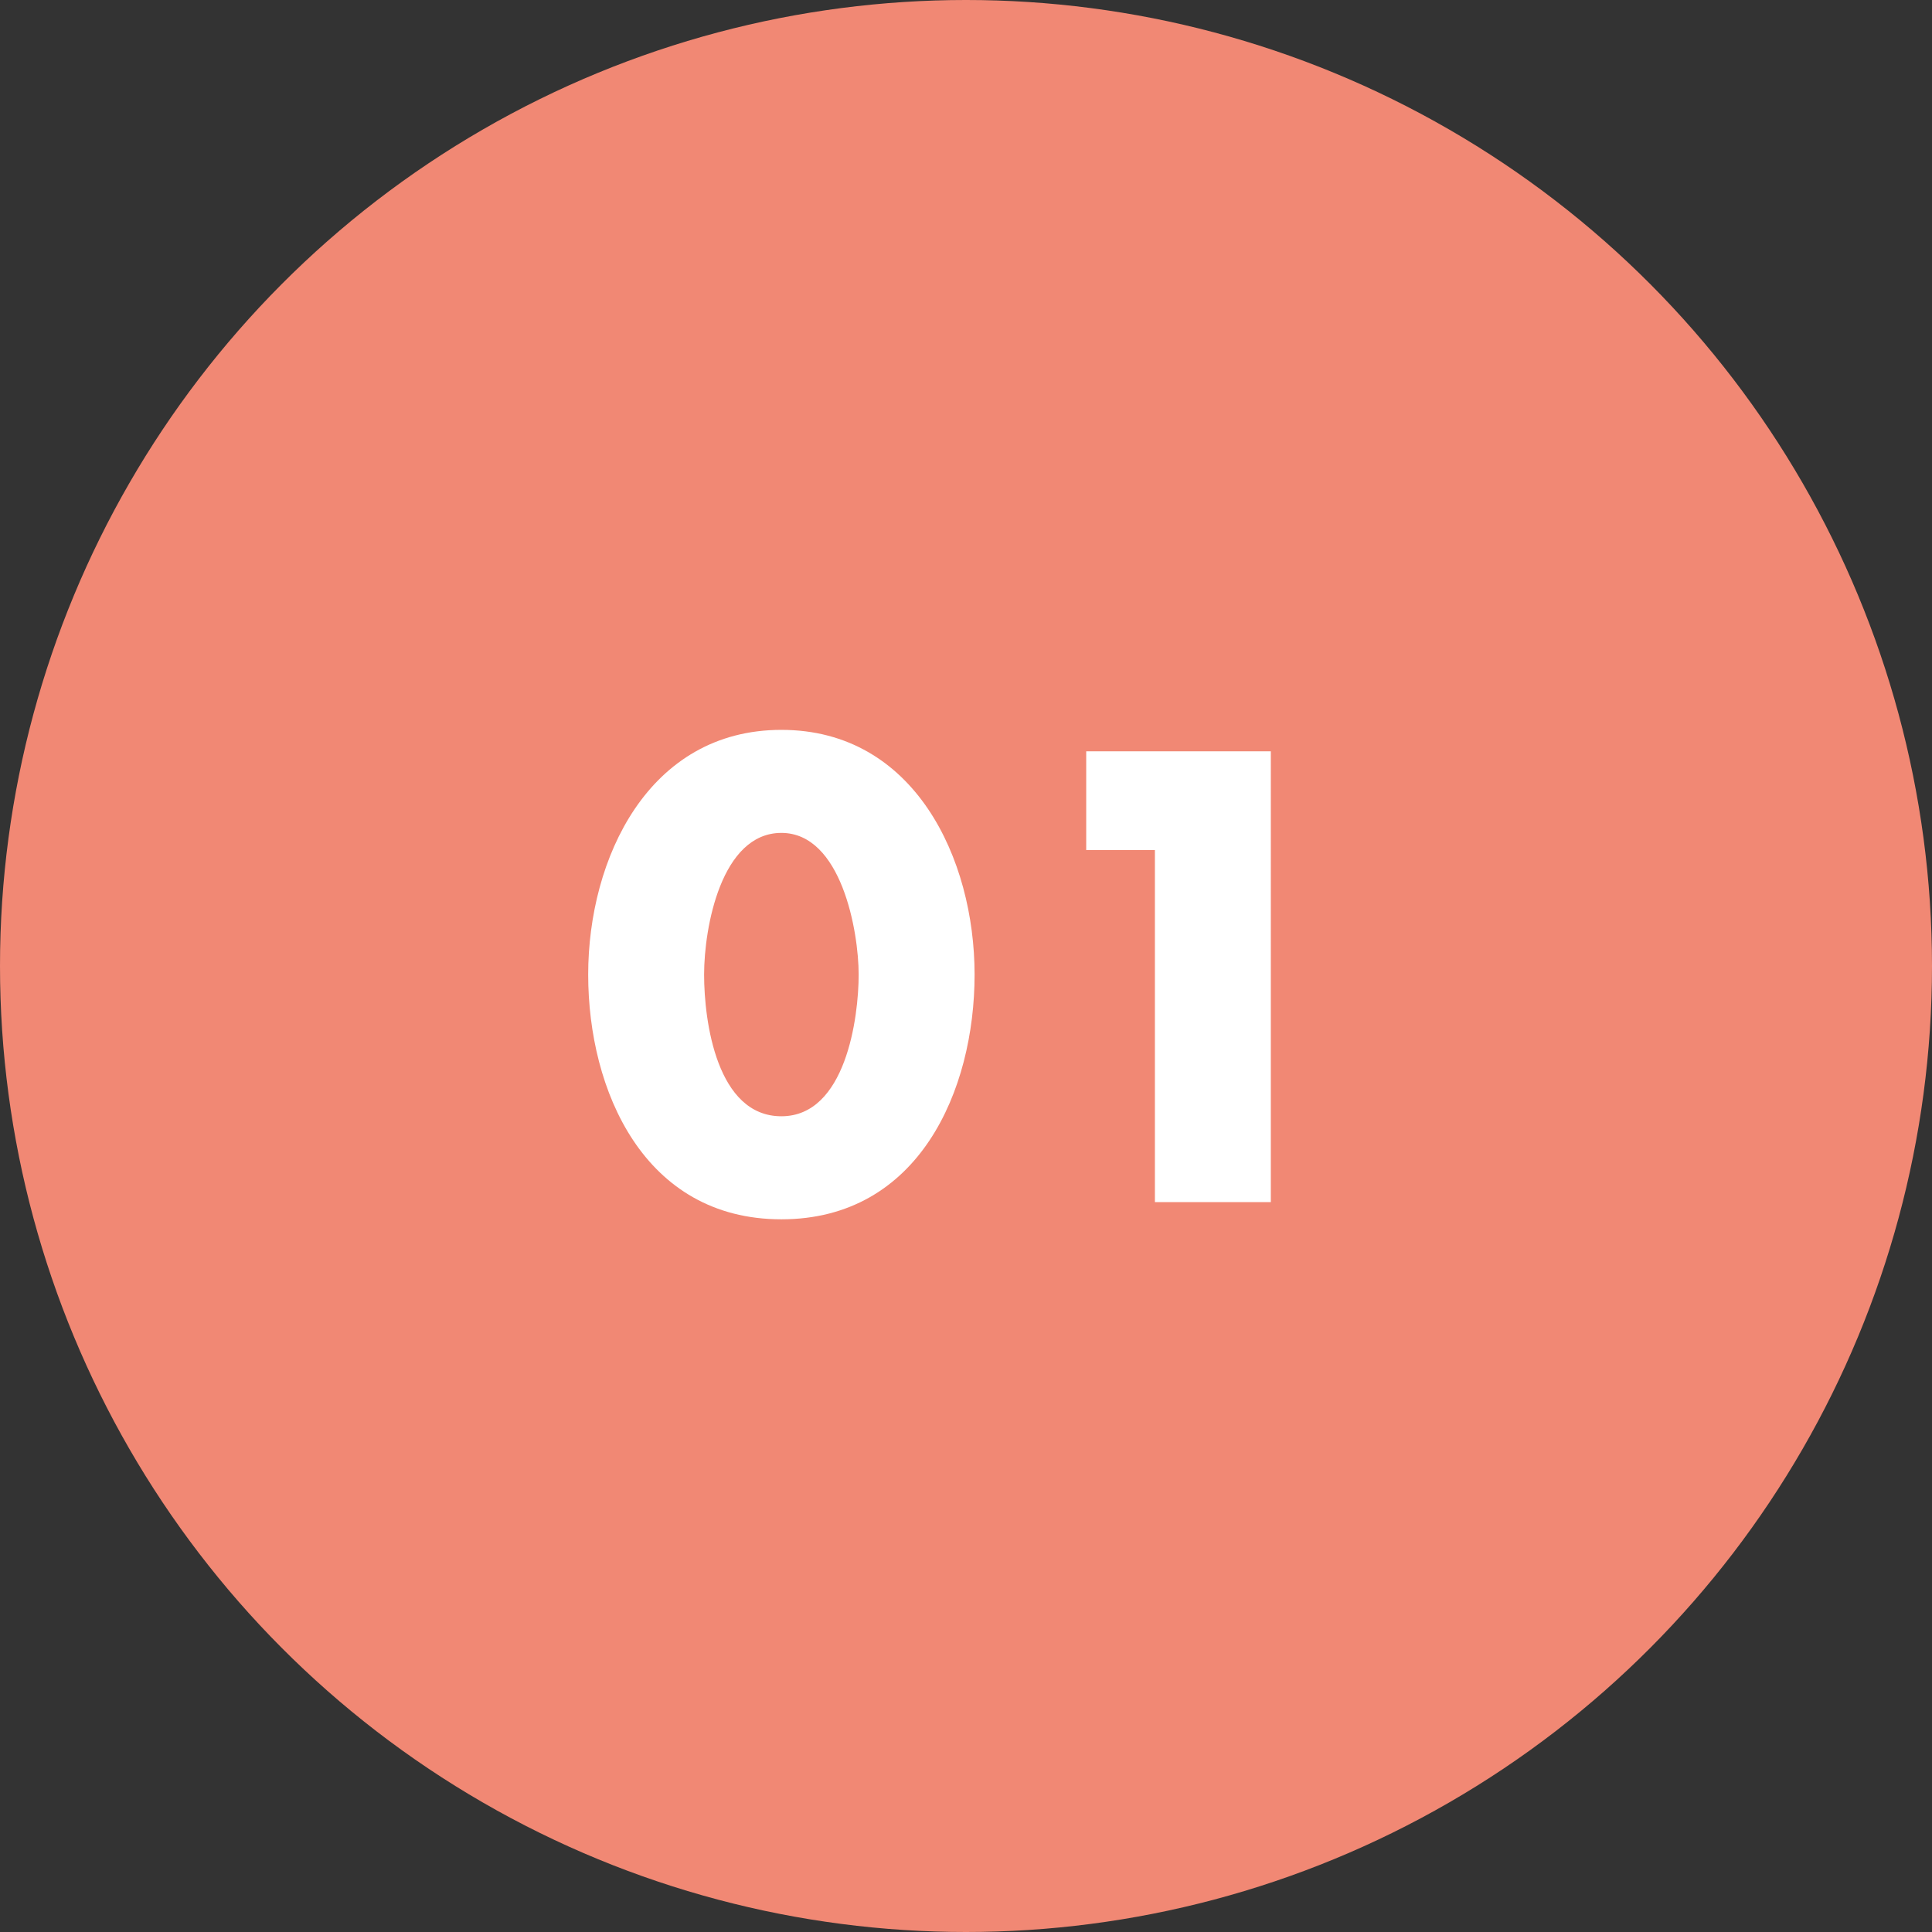<?xml version="1.0" encoding="utf-8"?>
<!-- Generator: Adobe Illustrator 22.0.1, SVG Export Plug-In . SVG Version: 6.00 Build 0)  -->
<svg version="1.1" id="Calque_1" xmlns="http://www.w3.org/2000/svg" xmlns:xlink="http://www.w3.org/1999/xlink" x="0px" y="0px"
	 viewBox="0 0 45 45" style="enable-background:new 0 0 45 45;" xml:space="preserve">
<rect x="0" y="0" width="45" height="45" fill="#333333" stroke="none"/>
<style type="text/css">
	.st0{fill:#F18874;}
	.st1{fill:#FFFFFF;}
</style>
<title>CHIFFRE</title>
<desc>Created with Sketch.</desc>
<g id="Symbols">
	<g id="CHIFFRE">
		<g>
			<g id="Oval_CLAIRE">
				<circle id="Oval-Copy" class="st0" cx="22.5" cy="22.5" r="22.5"/>
			</g>
			<path id="_x30_1" class="st1" d="M18.2,17c3.1,0,4.5,3,4.5,5.7s-1.3,5.7-4.5,5.7s-4.5-3-4.5-5.7S15.1,17,18.2,17z M18.2,19.4
				c-1.4,0-1.8,2.2-1.8,3.3s0.3,3.3,1.8,3.3s1.8-2.3,1.8-3.3S19.6,19.4,18.2,19.4z M26.8,19.8h-1.5v-2.3h4.3V28h-2.7V19.8z"/>
		</g>
	</g>
</g>
</svg>
